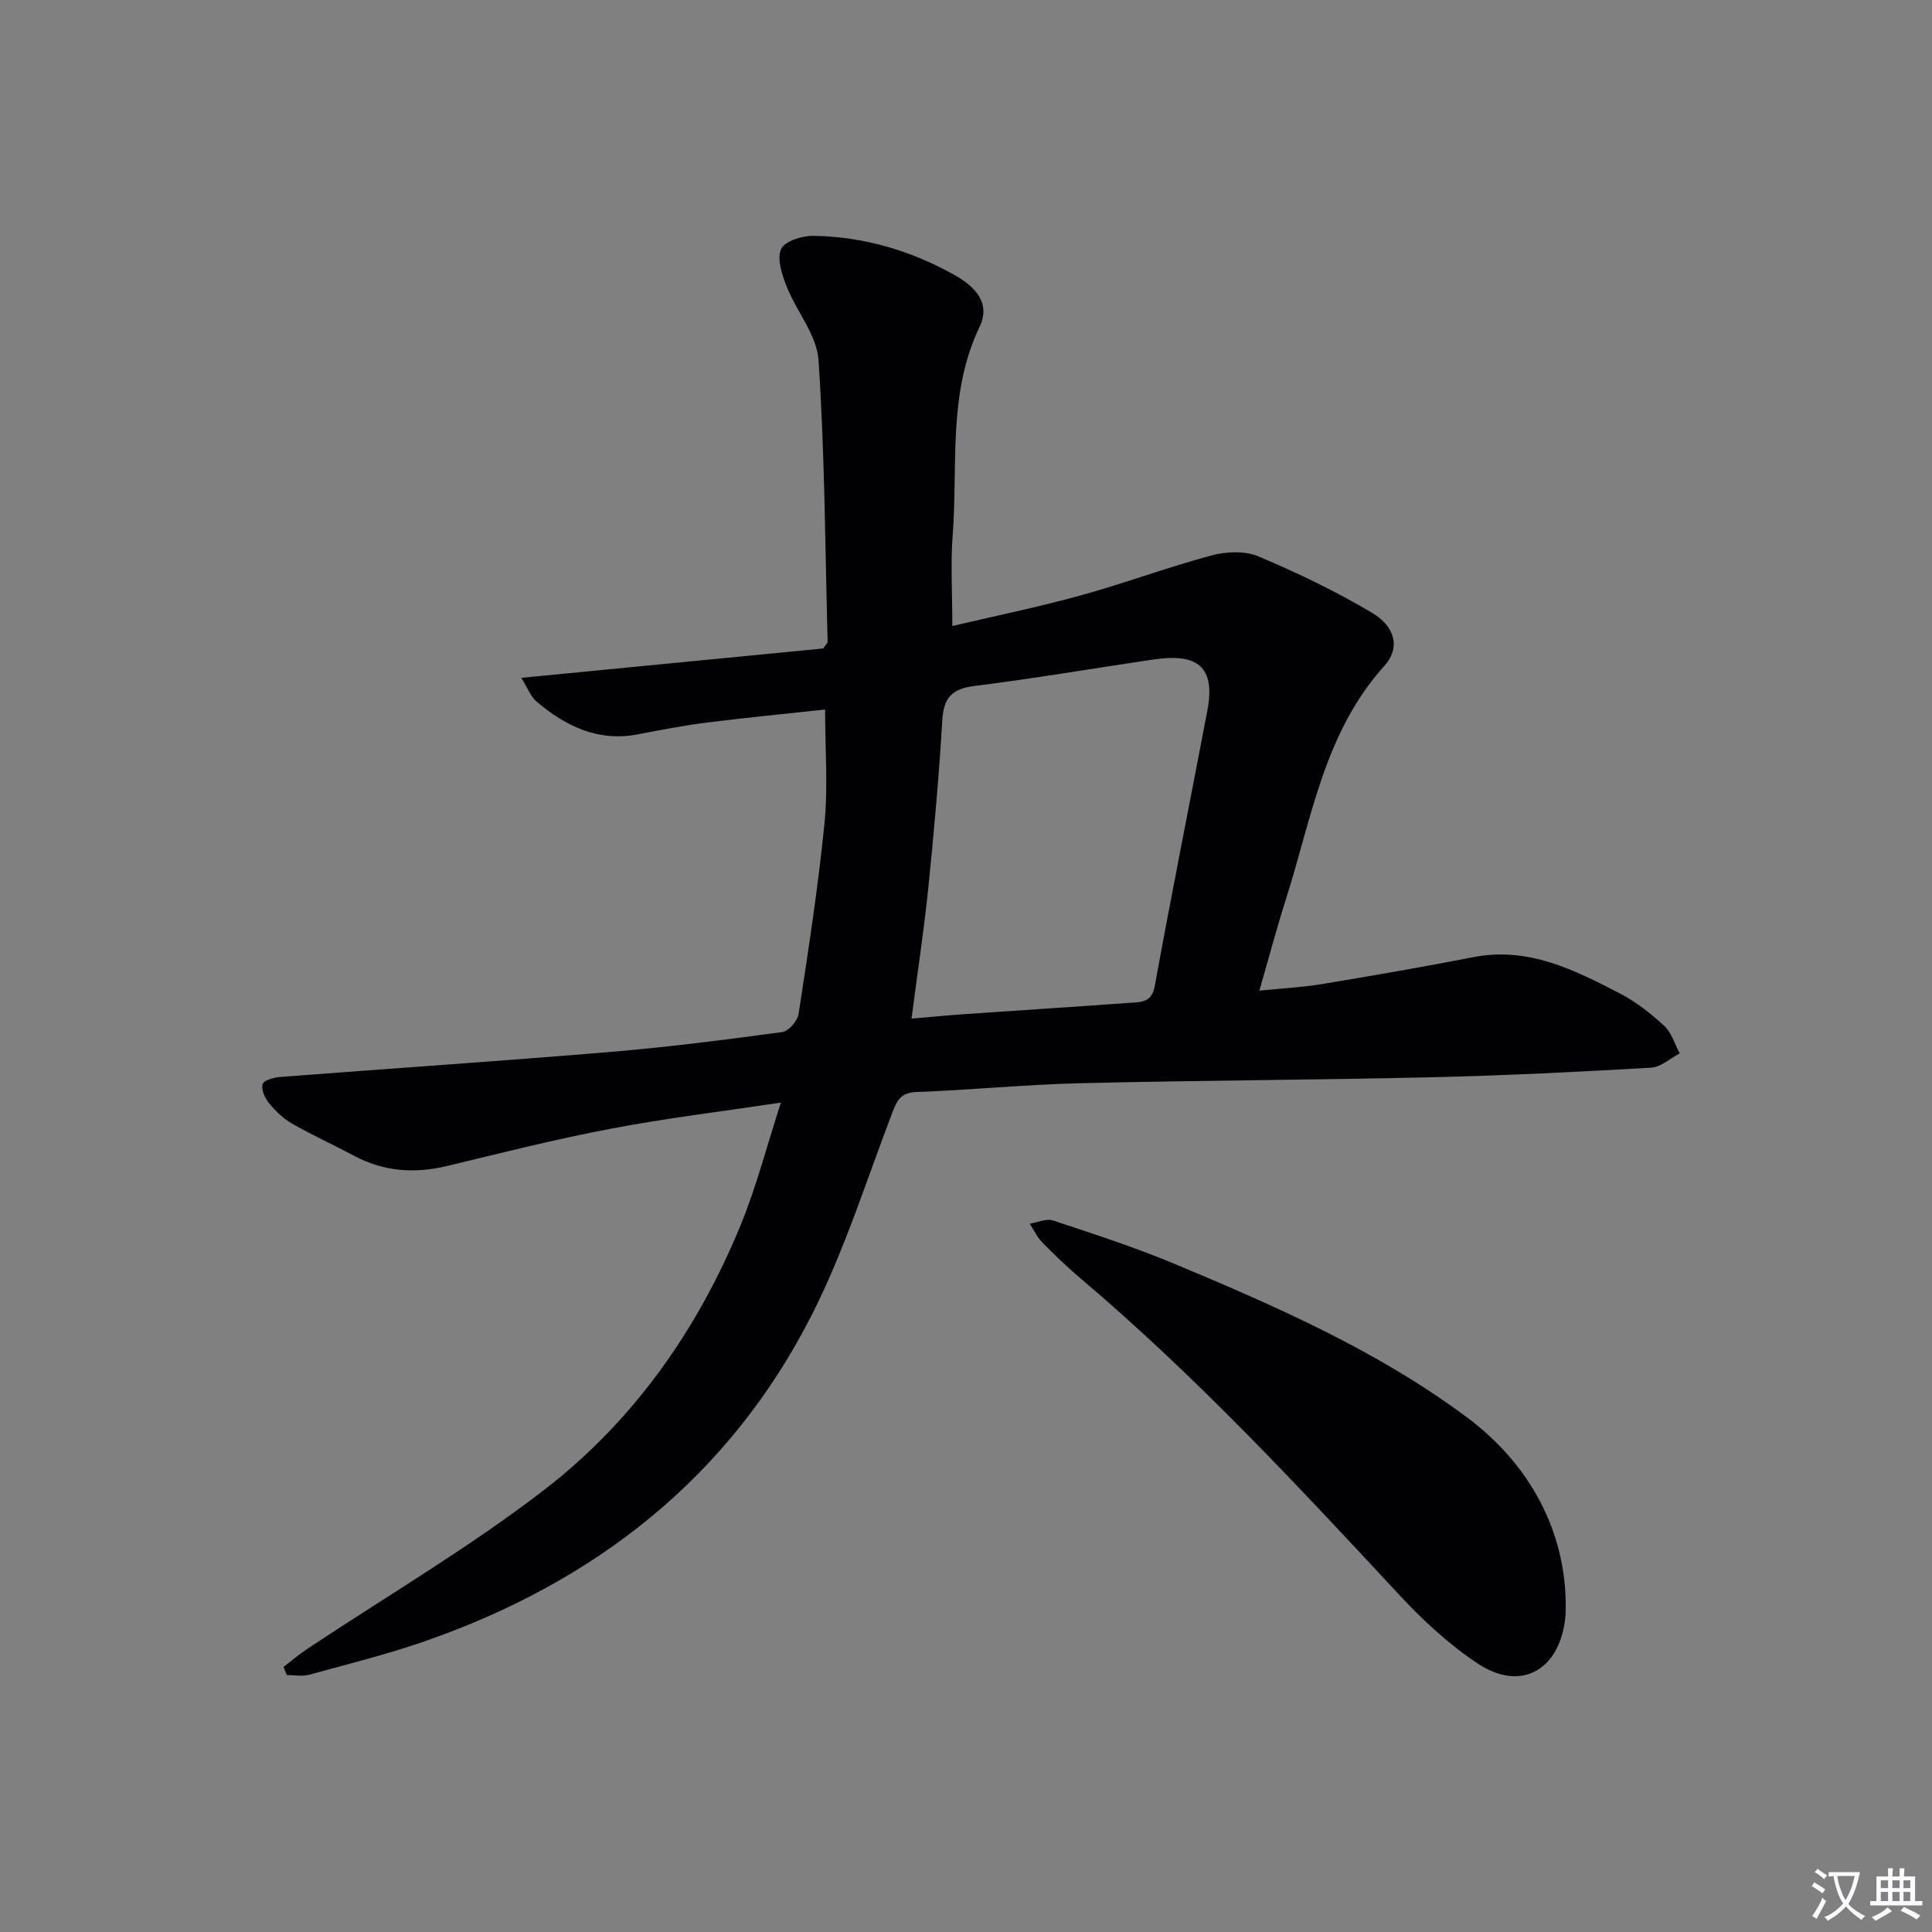 <svg enable-background="new 0 0 400 400" viewBox="0 0 400 400" xmlns="http://www.w3.org/2000/svg"><rect x="0" y="0" width="400" height="400" fill="#808080" stroke="none"/><path d="m377.9 391.2c-.2.3-.4.5-.6.8-.7-.6-1.4-1-2.2-1.5.2-.3.4-.5.5-.8.6.4 1.4.8 2.3 1.5zm-1.8 6.1c-.2-.2-.5-.4-.9-.6.4-.6.8-1.2 1.2-1.9s.7-1.3.9-1.9c.3.3.5.5.8.7-.7 1.3-1.4 2.6-2 3.7zm2.2-9c-.3.3-.5.5-.6.8-.6-.6-1.3-1.1-2-1.5.3-.3.5-.5.6-.7.6.5 1.3.9 2 1.4zm.3.2v-.9h2 4.5c-.3 1.3-.6 2.5-1 3.6s-.9 2.1-1.4 3c.4.5 1 1 1.6 1.4s1.2.8 1.9 1.1c-.3.2-.5.4-.8.8-.4-.3-1-.7-1.6-1.2s-1.2-1.1-1.6-1.6c-.5.6-1.1 1.1-1.7 1.6s-1.4.9-2.1 1.4c-.1-.3-.3-.5-.7-.8.6-.2 1.2-.5 1.9-1s1.4-1.1 2-1.8c-.5-.8-.9-1.6-1.2-2.5s-.6-2-.8-3.2c-.4.1-.7.1-1 .1zm2.5 2.7c.3 1 .7 1.7 1 2.2.3-.5.6-1.1 1-2s.6-1.9.9-3h-3.2-.4c.1.9.3 1.8.7 2.8z" fill="#fbfafc"/><path d="m396.5 388.5v1.5 3.6h1.5v.9c-.4 0-1 0-1.7 0h-7.9c-.5 0-.9 0-1.2 0v-.9h1.3v-3.5c0-.7 0-1.2 0-1.6h2.4c0-.8 0-1.4 0-1.7h1c0 .3-.1.8-.1 1.7h1.5c0-.8 0-1.4 0-1.7h1c0 .3-.1.9-.1 1.7zm-8.2 9.2c-.2-.3-.5-.5-.8-.8.8-.3 1.4-.6 1.9-.9s1-.7 1.4-1.1c.3.3.6.5.9.8-1.6 1-2.8 1.6-3.4 2zm2.6-6.8v-1.6h-1.5v1.6zm0 2.7v-1.9h-1.5v1.9zm2.4-2.7v-1.6h-1.5v1.6zm0 2.7v-1.9h-1.5v1.9zm.2 2 .7-.8c.4.2.9.5 1.6.8s1.3.7 1.8 1c-.3.3-.5.5-.8.8-.4-.3-1.5-1-3.3-1.8zm2-4.7v-1.6h-1.4v1.6zm0 2.7v-1.9h-1.4v1.9z" fill="#fbfafc"/><g fill="#010103"><path d="m58.69 345.13c1.62-1.24 3.18-2.58 4.88-3.71 16.46-10.96 33.62-21.01 49.23-33.06 18.46-14.26 31.71-33.16 40.58-54.81 3.25-7.93 5.39-16.32 8.3-25.27-12.24 1.84-23.73 3.22-35.08 5.38-11.4 2.16-22.68 5-33.97 7.73-6.75 1.63-13.14 1.2-19.32-2.1-4.25-2.27-8.65-4.26-12.82-6.65-1.83-1.05-3.47-2.62-4.81-4.27-.86-1.05-1.68-2.94-1.28-3.95.35-.87 2.44-1.36 3.8-1.46 22.7-1.75 45.41-3.26 68.1-5.16 11.92-1 23.79-2.52 35.65-4.12 1.32-.18 3.17-2.31 3.39-3.74 2.01-13.13 4.05-26.26 5.36-39.47.75-7.54.13-15.2.13-23.57-7.81.85-16.16 1.65-24.49 2.7-4.77.6-9.51 1.52-14.24 2.43-8.29 1.6-15-1.68-21.05-6.81-1.14-.97-1.71-2.61-3.12-4.88 21.64-2.1 42.3-4.11 62.51-6.08.58-.85.92-1.12.91-1.38-.51-19.44-.59-38.92-1.88-58.31-.35-5.21-4.56-10.09-6.61-15.28-.96-2.44-2.05-5.71-1.14-7.73.73-1.63 4.38-2.77 6.72-2.73 10.3.16 20 3 29.01 8.01 4.26 2.37 7.79 5.75 5.35 10.85-6.63 13.85-4.45 28.7-5.56 43.16-.45 5.92-.07 11.91-.07 18.76 8.73-2.06 17.74-3.9 26.58-6.34 9.1-2.51 17.99-5.83 27.1-8.28 3.03-.81 6.89-.98 9.68.2 8.05 3.39 15.99 7.21 23.5 11.66 4.89 2.89 5.91 7.34 2.6 11-12.45 13.77-15.05 31.53-20.36 48.2-1.91 6-3.52 12.09-5.53 19.05 4.67-.47 8.85-.68 12.96-1.36 10.47-1.73 20.92-3.54 31.33-5.57 11.32-2.22 20.85 2.6 30.31 7.49 3.36 1.74 6.45 4.17 9.24 6.75 1.52 1.4 2.15 3.76 3.19 5.69-1.97 1.02-3.89 2.83-5.9 2.95-15.1.87-30.22 1.63-45.35 1.98-24.31.57-48.62.65-72.93 1.24-11.3.27-22.57 1.41-33.86 1.82-3.29.12-4.04 1.81-5.01 4.34-5.35 13.95-9.84 28.36-16.56 41.63-17.07 33.73-44.88 55.46-80.26 67.76-7.83 2.72-15.92 4.73-23.93 6.92-1.43.39-3.06.06-4.59.06-.24-.56-.47-1.12-.69-1.67zm130.03-134.24c4.22-.36 7.64-.69 11.06-.93 11.43-.79 22.87-1.52 34.3-2.35 2.22-.16 4.38-.04 5-3.45 3.47-19.06 7.28-38.06 10.9-57.1 1.92-10.11-3.31-11.69-11.32-10.5-12.3 1.82-24.56 3.92-36.9 5.46-4.69.58-6.4 2.46-6.67 7.12-.69 11.59-1.72 23.17-2.9 34.72-.89 8.73-2.22 17.41-3.47 27.03z"/><path d="m324.17 332.46c-.03.59.01 1.77-.14 2.92-1.35 10.56-9.25 14.86-18.03 9.07-5.88-3.89-11.25-8.83-16.07-14.01-21.19-22.8-42.37-45.59-66.19-65.74-2.78-2.35-5.42-4.9-7.97-7.5-1.06-1.09-1.73-2.56-2.58-3.85 1.62-.25 3.45-1.12 4.83-.66 8.5 2.82 17.05 5.58 25.3 9.04 21 8.79 41.85 17.93 60.28 31.63 13.15 9.75 20.56 23.66 20.57 39.1z"/></g></svg>